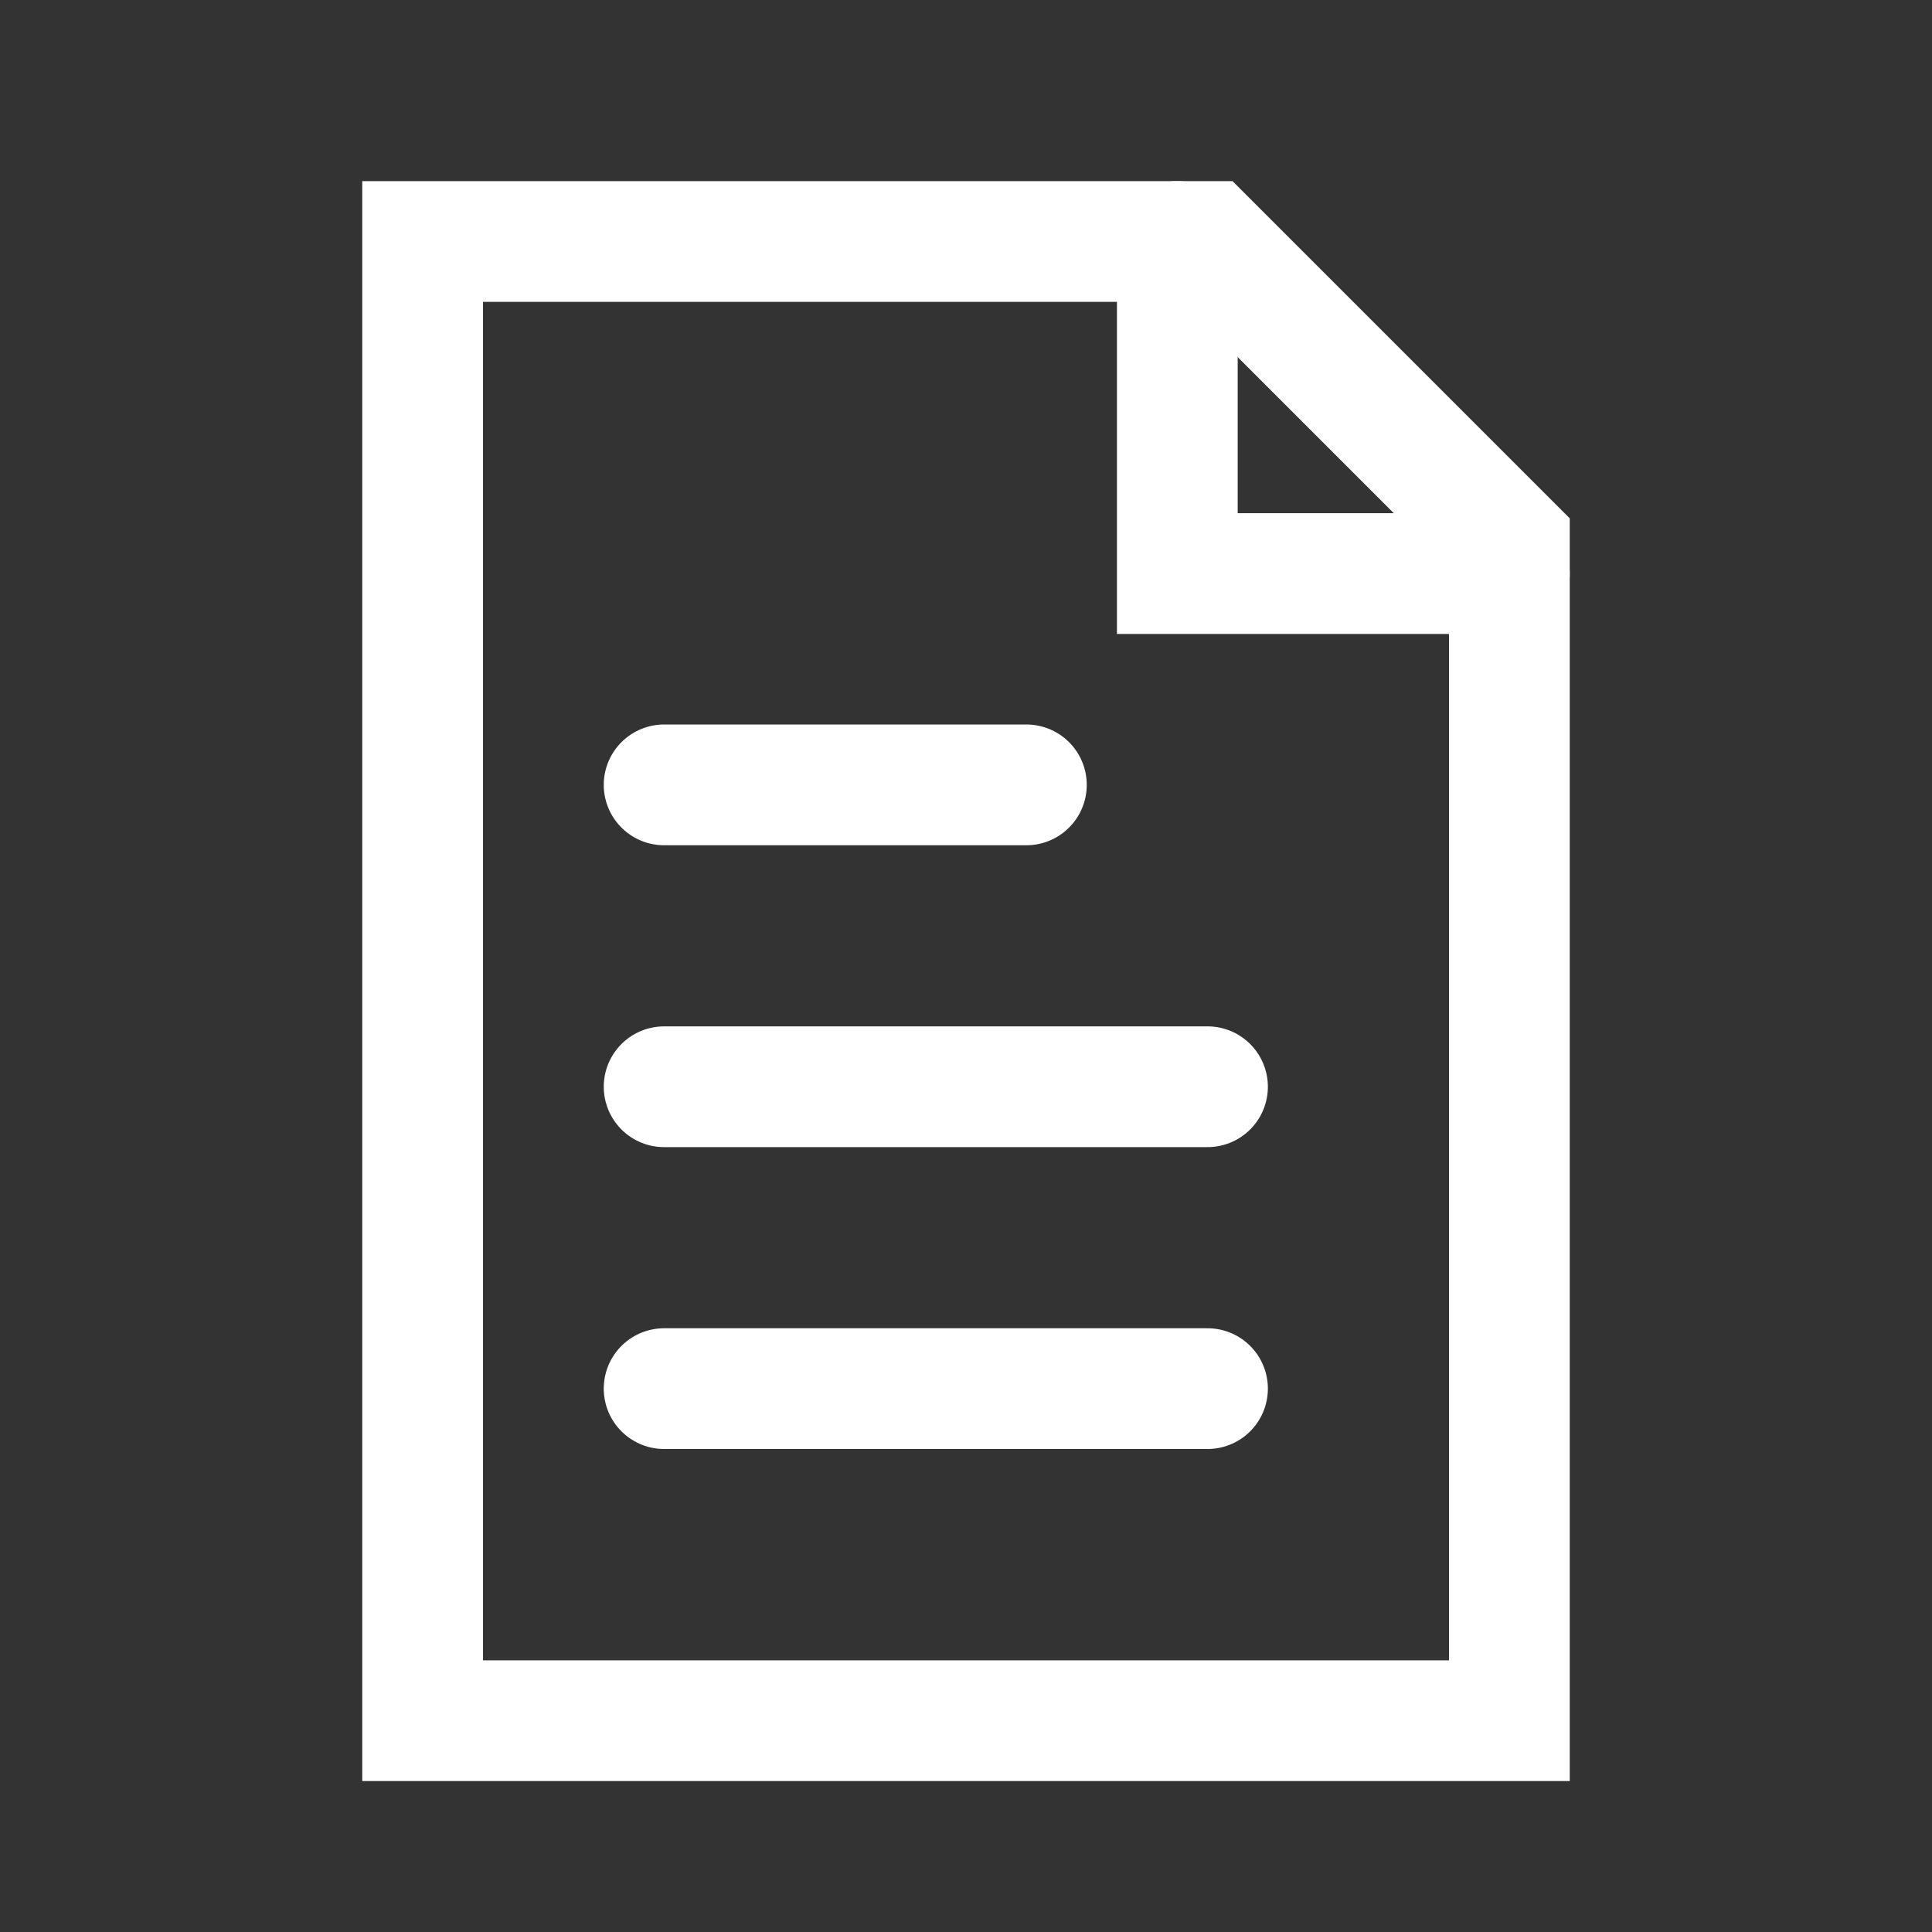 <svg width="32" height="32" viewBox="0 0 32 32" fill="none" xmlns="http://www.w3.org/2000/svg">
<rect x="0" y="0" width="32" height="32" fill="#333333" stroke="none"/>
<path d="M7 28.5V4H20L25 9V28.5H7Z" stroke="white" stroke-width="2" stroke-linecap="round"/>
<path d="M19.5 4V9.5H25" stroke="white" stroke-width="2" stroke-linecap="round"/>
<path d="M11 13H17" stroke="white" stroke-width="2" stroke-linecap="round"/>
<path d="M11 18H20" stroke="white" stroke-width="2" stroke-linecap="round"/>
<path d="M11 23H20" stroke="white" stroke-width="2" stroke-linecap="round"/>
</svg>
